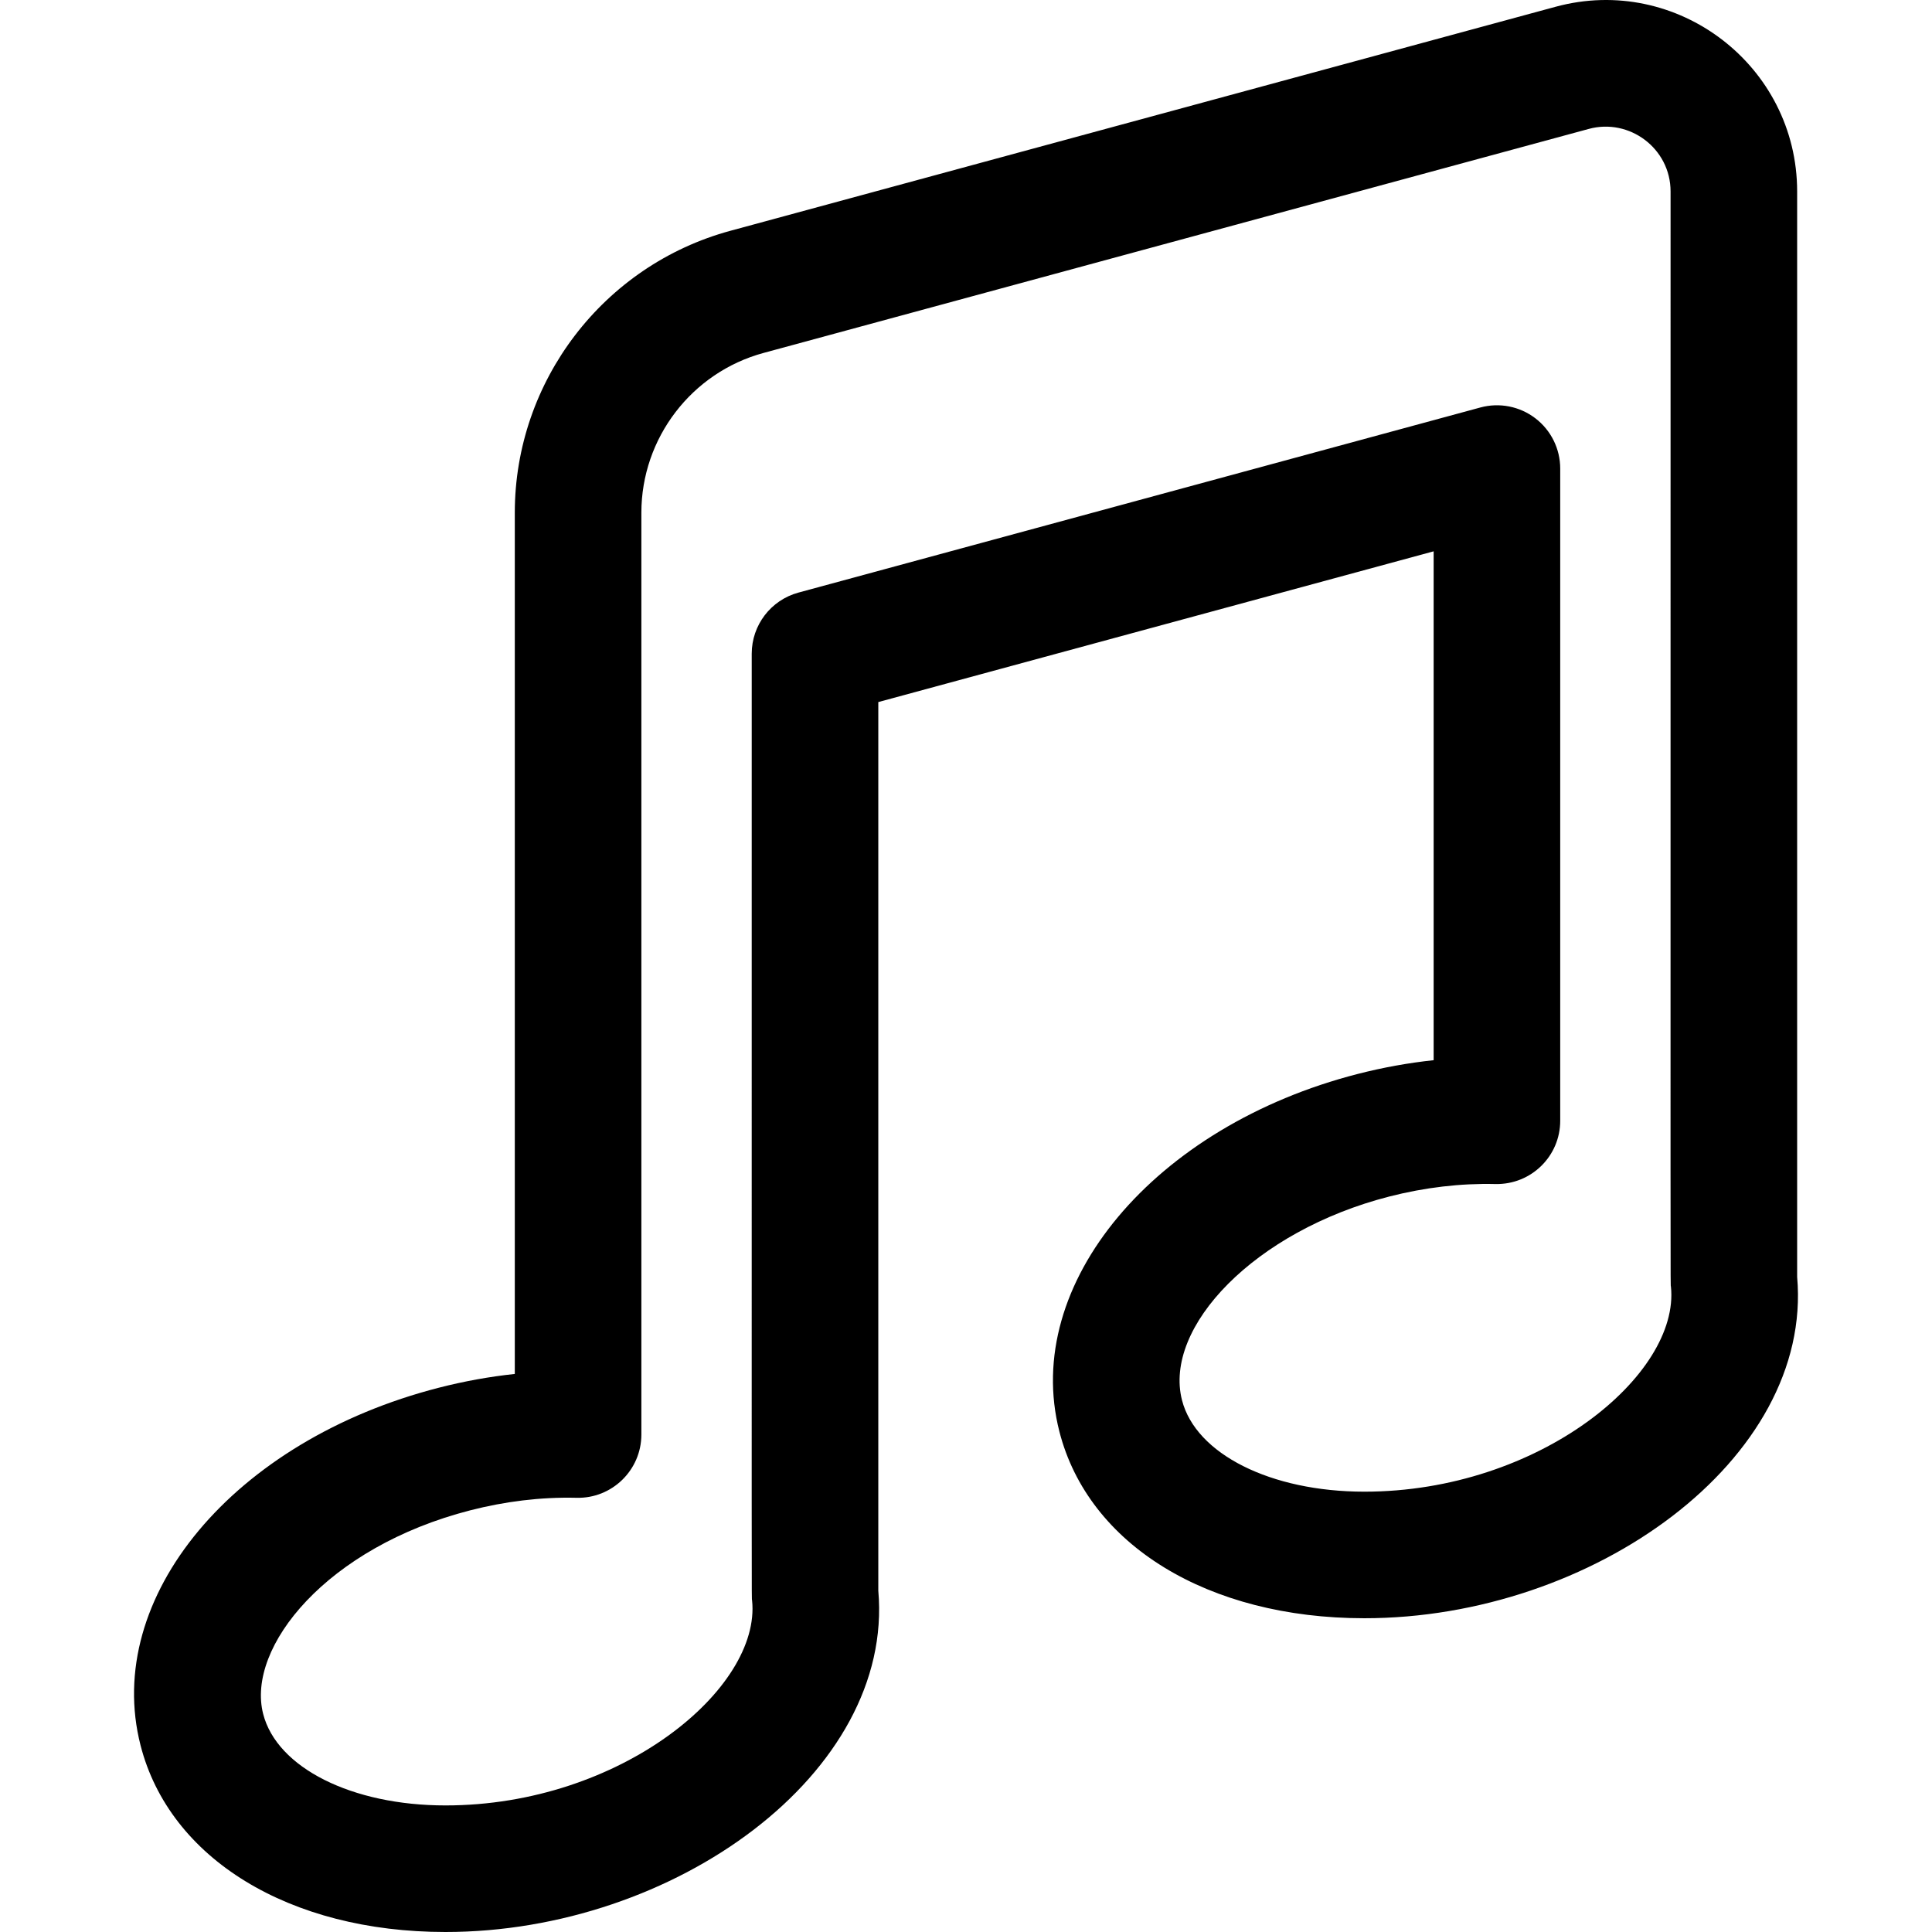 <?xml version="1.0" encoding="iso-8859-1"?>
<!-- Uploaded to: SVG Repo, www.svgrepo.com, Generator: SVG Repo Mixer Tools -->
<svg fill="#000000" height="800px" width="800px" version="1.1" id="Layer_1" xmlns="http://www.w3.org/2000/svg" xmlns:xlink="http://www.w3.org/1999/xlink" 
	 viewBox="0 0 512 512" xml:space="preserve">
<g>
	<g>
		<path d="M476.262,338.401V50.742c0-33.328-31.776-57.695-64.01-48.95L193.56,61.161c-33.638,9.132-57.133,39.853-57.133,74.71
			V364.11c-6.691,0.711-13.407,1.927-20.085,3.637c-54.398,13.938-89.142,55.576-79.095,94.789
			C44.946,492.585,76.665,512,118.056,512c60.678,0,118.948-42.17,114.703-90.452V186.056l147.172-39.95v134.856
			c-6.691,0.711-13.407,1.927-20.085,3.637c-53.887,13.806-89.144,55.584-79.095,94.788c7.697,30.047,39.417,49.462,80.808,49.464
			c0.002,0,0.005,0,0.007,0C422.113,428.851,480.51,386.764,476.262,338.401z M361.565,395.309c-0.001,0-0.003,0-0.004,0
			c-24.792-0.001-44.661-9.971-48.318-24.247c-4.968-19.388,19.271-44.832,54.928-53.97c9.44-2.417,18.96-3.531,28.116-3.31
			c9.538,0.195,17.187-7.424,17.187-16.766V124.174c0-5.224-2.434-10.149-6.583-13.322c-4.149-3.174-9.54-4.233-14.582-2.865
			l-180.715,49.056c-7.306,1.985-12.378,8.616-12.378,16.187c0,263.771-0.048,249.563,0.093,250.882
			c2.464,23.322-34.808,54.344-81.252,54.344c-24.79,0-44.659-9.97-48.317-24.246c-4.537-17.708,16.906-44.228,54.928-53.97
			c9.075-2.325,18.548-3.541,28.115-3.311c9.347,0.252,17.187-7.293,17.187-16.766V135.871c0-19.754,13.313-37.163,32.377-42.339
			L421.04,34.166c10.748-2.924,21.679,5.146,21.679,16.577c0,305.388-0.051,288.866,0.093,290.223
			C445.276,364.307,407.97,395.309,361.565,395.309z"/>
	</g>
</g>
</svg>